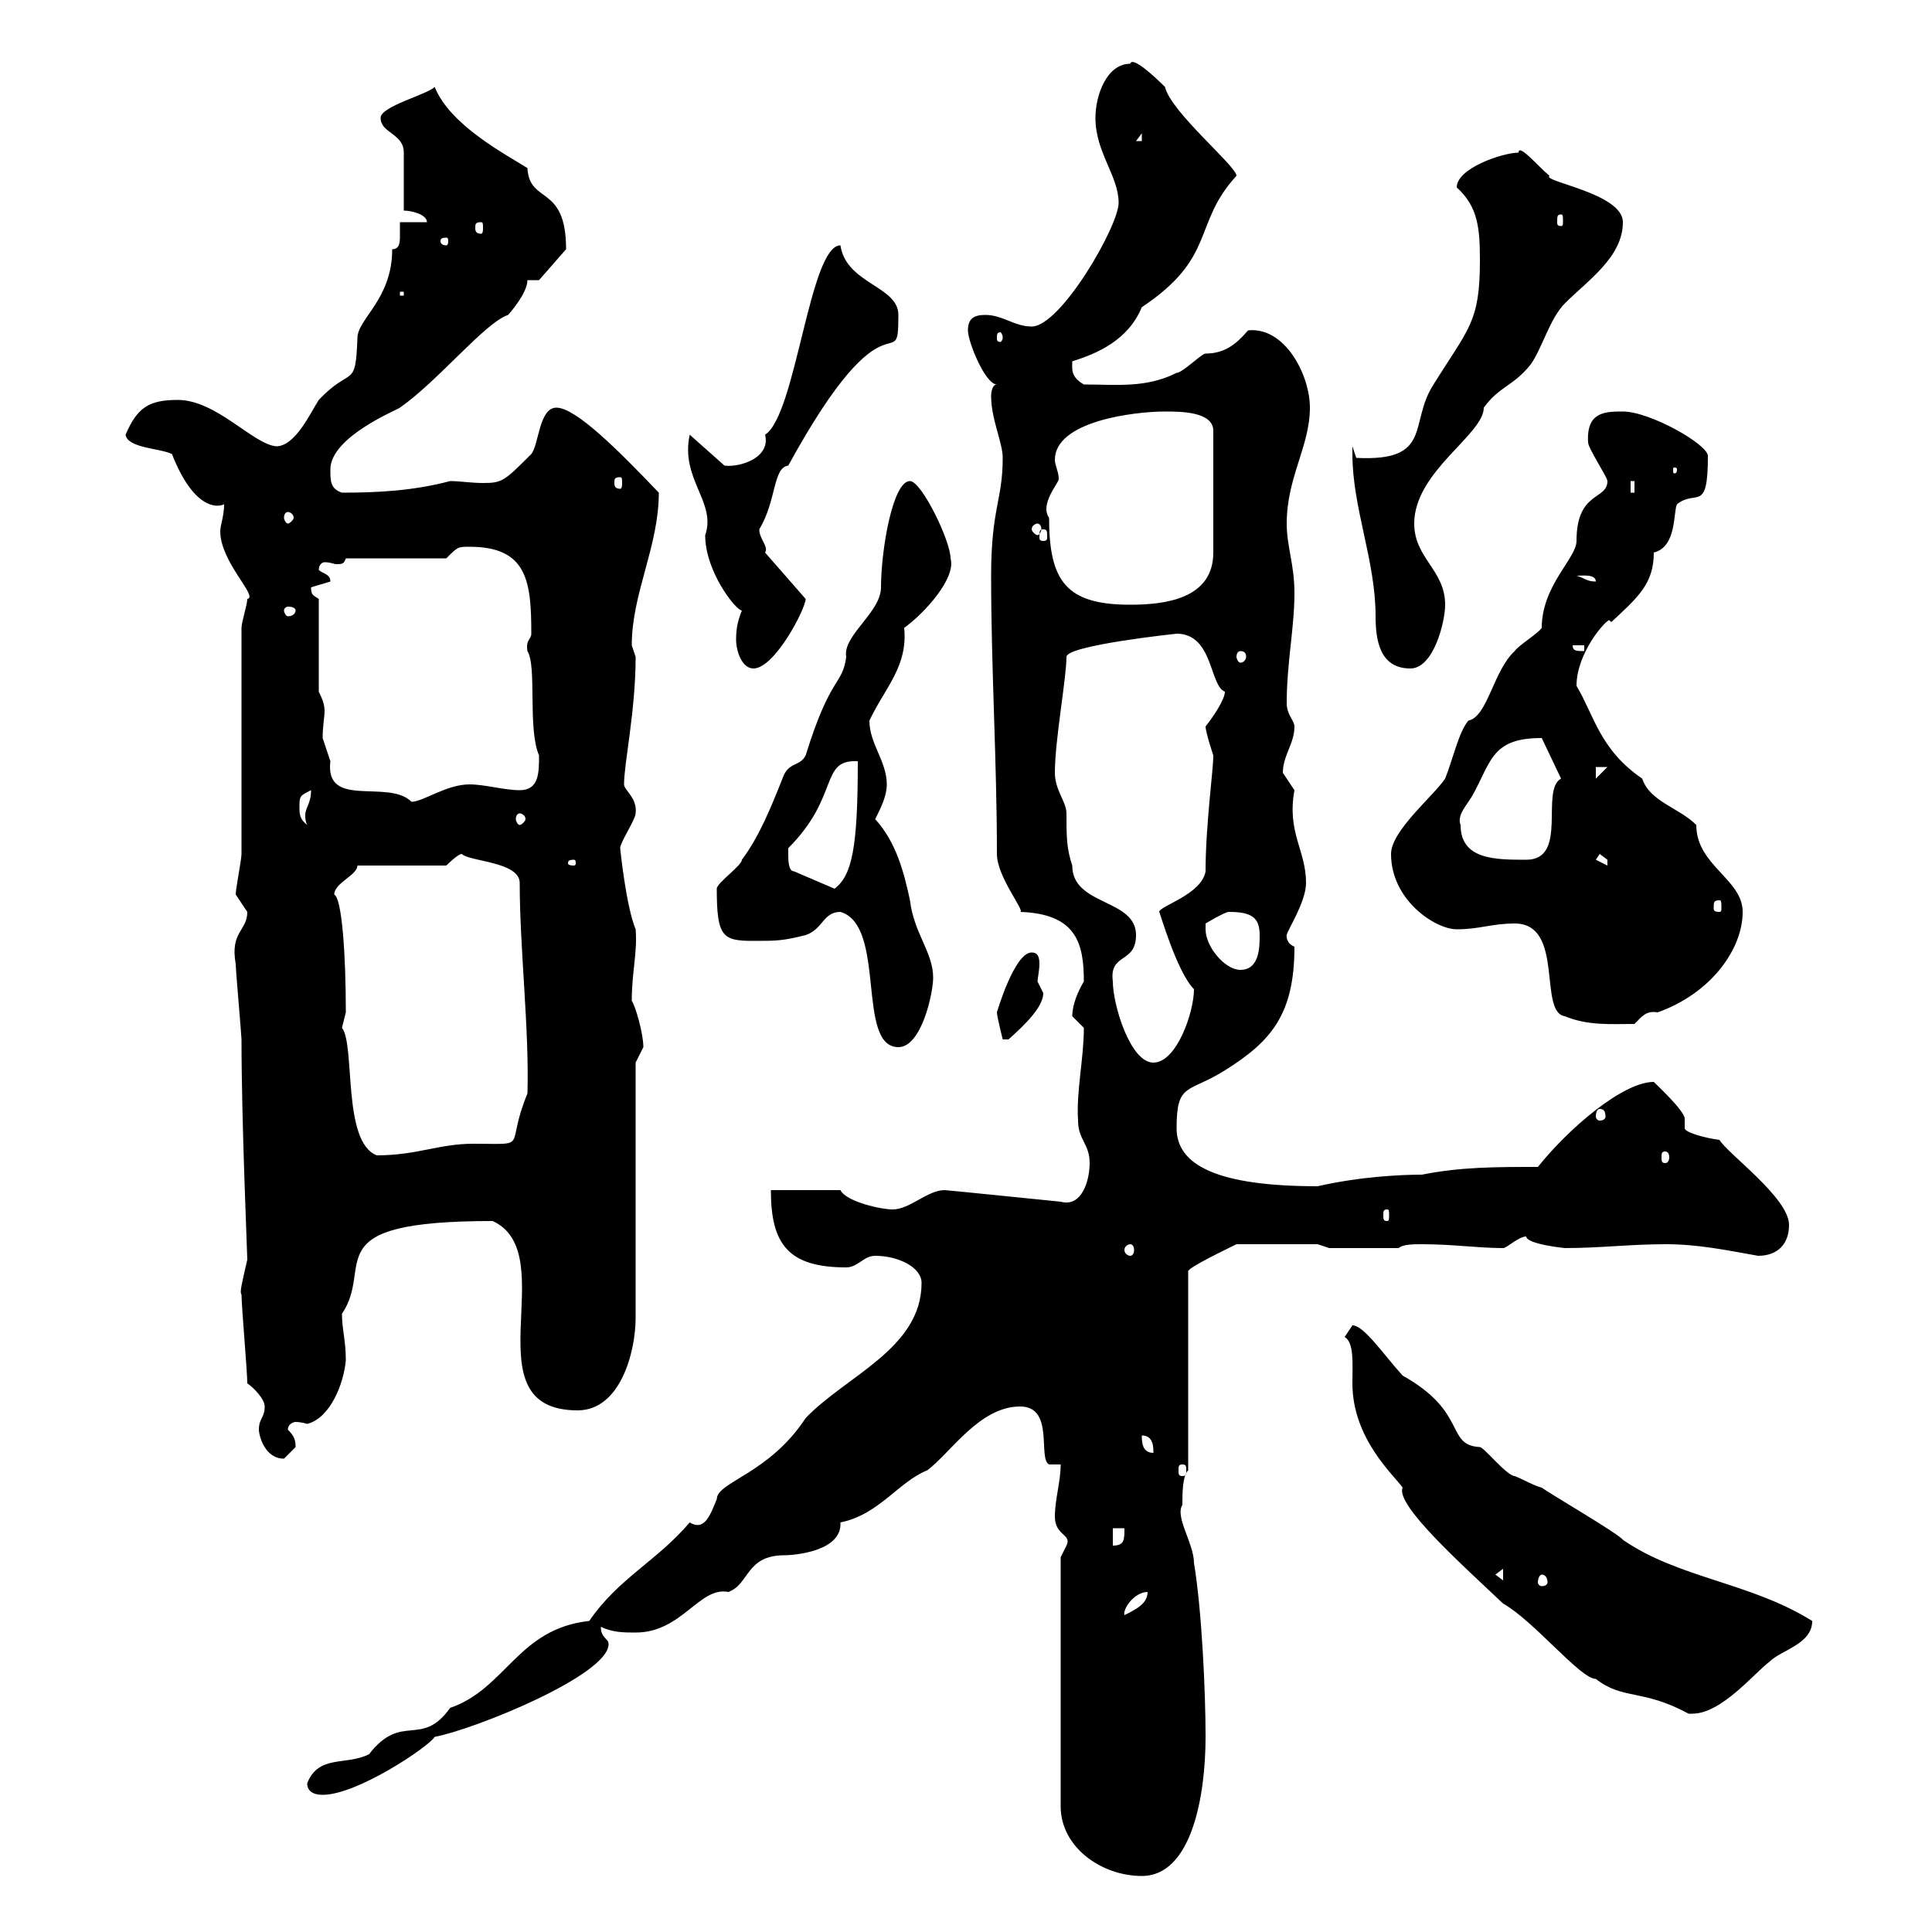 <svg xmlns="http://www.w3.org/2000/svg" xmlns:xlink="http://www.w3.org/1999/xlink" width="300" height="300"><path d="M164.70 241.80L164.70 280.50C164.70 286.80 171 291.30 177.30 291.30C185.10 291.30 187.20 278.70 187.20 269.70C187.20 262.50 186.60 249.90 185.40 242.70C185.40 239.70 182.40 235.50 183.60 233.70C183.60 231.90 183.60 229.20 184.50 228.30L184.50 197.40C184.50 196.80 190.80 193.80 192 193.20L204.60 193.20L206.40 193.80L217.20 193.80C217.80 193.20 219.60 193.20 220.80 193.20C225.60 193.20 229.50 193.80 233.40 193.80C234 193.80 235.80 192 237 192C237 193.20 243 193.80 243 193.80C248.40 193.80 253.20 193.20 258.60 193.20C263.70 193.20 267.90 194.10 273 195C276 195 277.80 193.20 277.80 190.20C277.80 186 268.20 179.10 267 177C264.60 176.70 261.60 175.80 261.60 175.20C261.60 174.90 261.60 174 261.60 173.70C261.60 172.50 257.10 168.30 256.80 168C252 168 243.60 175.20 238.80 181.20C232.20 181.20 226.80 181.20 220.80 182.40C217.50 182.40 211.20 182.70 204.60 184.20C189 184.20 182.70 180.90 182.70 175.20C182.70 168 184.50 169.80 190.20 166.20C197.40 161.70 201 157.50 201 147C199.50 146.40 199.80 144.90 199.80 145.20C199.80 144.60 202.80 140.10 202.80 137.10C202.80 132 199.80 129.30 201 122.70C201 122.70 199.20 120 199.20 120C199.20 117.30 201 115.50 201 112.80C201 111.90 199.80 111 199.80 109.20C199.80 102.90 201 97.50 201 92.10C201 87.60 199.80 84.90 199.80 81.30C199.80 74.10 203.40 69.30 203.40 63.30C203.40 58.20 199.50 50.70 193.80 51.30C192 53.40 190.20 54.90 187.20 54.90C186.60 54.90 183.60 57.90 182.70 57.90C177.90 60.30 173.40 59.70 168.30 59.70C166.20 58.50 166.50 57.30 166.50 56.10C170.40 54.90 175.20 52.80 177.30 47.70C189 39.90 185.10 34.80 192 27.30C192 25.80 181.80 17.40 180.90 13.50C179.10 11.70 175.80 8.70 175.50 9.90C171.90 9.90 170.10 14.70 170.10 18.30C170.10 23.70 173.70 27.30 173.70 31.50C173.70 35.10 164.70 50.70 160.20 50.70C157.50 50.70 155.70 48.90 153 48.90C151.20 48.90 150.30 49.50 150.30 51.30C150.30 53.10 153 59.70 154.80 59.70C153.90 59.70 153.90 61.50 153.90 61.50C153.90 65.10 155.70 68.70 155.70 71.10C155.70 77.70 153.90 78.90 153.90 89.40C153.90 103.80 154.80 118.20 154.80 132.60C154.80 136.20 159.30 141.60 158.40 141.60C167.10 141.90 168.30 146.40 168.30 152.40C167.40 153.90 166.50 156 166.50 157.80C166.50 157.80 168.30 159.60 168.30 159.60C168.30 164.40 167.10 169.50 167.40 174C167.40 177 169.20 177.60 169.20 180.60C169.20 183.30 168 187.50 164.70 186.60C164.70 186.60 147 184.80 146.70 184.80C144 184.80 141.30 187.80 138.60 187.80C136.80 187.80 131.40 186.60 130.50 184.80L119.70 184.80C119.70 193.20 122.40 196.80 131.40 196.80C133.20 196.80 134.10 195 135.90 195C139.50 195 143.10 196.80 143.10 199.20C143.10 209.40 131.40 213.60 125.10 220.20C119.40 228.90 111.30 230.10 111.30 232.80C110.40 234.90 109.50 237.90 107.10 236.40C102 242.40 96 245.10 91.50 251.70C80.40 252.90 78.60 262.20 69.90 265.20C65.40 271.50 62.40 265.80 57.30 272.40C53.70 274.20 49.50 272.40 47.70 276.90C47.70 278.10 48.60 278.70 50.10 278.70C55.50 278.70 66.60 271.20 67.50 269.70C73.80 268.50 94.50 260.10 94.50 255.30C94.50 254.40 93.30 254.40 93.30 252.60C95.10 253.50 96.90 253.50 98.70 253.50C105.90 253.50 108.60 246.30 113.10 247.20C116.40 246 115.80 241.50 121.80 241.50C123.30 241.50 130.80 240.90 130.50 236.40C136.50 235.20 139.50 230.10 144 228.30C147.60 225.60 152.10 218.40 158.40 218.40C163.80 218.40 161.10 226.50 162.90 227.40C162.90 227.40 164.70 227.40 164.70 227.40C164.70 230.10 163.80 232.80 163.80 235.50C163.80 238.50 166.50 238.20 165.60 240C165.60 240 164.70 241.80 164.70 241.80ZM233.40 249C238.20 251.70 245.40 260.70 247.80 260.70C252 264 255 262.20 262.20 266.10C262.20 266.10 262.50 266.10 262.80 266.10C267.30 266.10 272.40 259.80 274.80 258C276.60 256.20 281.40 255.30 281.40 251.70C271.80 245.70 260.70 245.10 252 239.10C251.40 238.20 240.60 231.90 239.40 231C238.20 230.70 236.70 229.80 235.20 229.20C234 229.20 230.40 224.70 229.80 224.70C224.40 224.40 228 219.30 217.80 213.60C214.80 210.30 211.80 205.80 210 205.80C210 205.80 208.80 207.60 208.80 207.60C210.30 208.50 210 211.80 210 214.80C210 223.50 216.60 229.20 217.80 231C216.60 233.70 227.40 243.30 233.40 249ZM178.20 247.20C178.20 249 176.40 249.90 174.60 250.80C174.30 249.90 176.10 247.20 178.20 247.20ZM232.20 244.50L233.40 243.60L233.40 245.40ZM239.40 244.50C240 244.50 240.30 245.10 240.30 245.70C240.30 246 240 246.30 239.40 246.30C239.10 246.30 238.80 246 238.80 245.70C238.80 245.10 239.10 244.50 239.40 244.50ZM172.80 237.30L174.60 237.30C174.60 239.10 174.60 240 172.80 240ZM183.60 227.40C184.20 227.40 184.20 227.70 184.20 228.30C184.20 228.90 184.20 229.20 183.60 229.20C183 229.20 183 228.90 183 228.30C183 227.70 183 227.40 183.60 227.40ZM40.20 222C40.20 222.90 41.10 226.50 44.10 226.50C44.10 226.50 45.90 224.70 45.90 224.70C45.90 223.50 45.60 222.90 44.70 222C44.70 221.10 45.60 220.80 45.90 220.80C46.80 220.80 47.70 221.10 47.70 221.10C51.30 220.20 53.40 214.80 53.70 211.20C53.70 208.20 53.10 206.40 53.10 204C58.20 196.50 48.60 189.60 76.50 189.60C87.60 194.70 72.60 219 89.70 219C96.30 219 98.70 210 98.70 204.60L98.70 165C98.70 165 99.90 162.60 99.90 162.60C99.90 160.50 98.70 156.30 98.10 155.40C98.10 150.90 99 147.90 98.70 144.30C97.20 140.70 96.30 131.70 96.30 131.70C96.30 130.80 98.70 127.20 98.70 126.30C99 123.90 96.90 122.70 96.90 121.80C96.90 118.50 98.70 110.40 98.70 102C98.70 102 98.10 100.20 98.10 100.20C98.10 92.10 102.30 84.90 102.30 76.50C96 69.90 89.40 63.30 86.40 63.30C83.70 63.30 83.70 69 82.50 70.50C78.30 74.70 78 75 75 75C73.20 75 71.40 74.70 69.90 74.70C64.20 76.20 58.80 76.50 53.10 76.50C51.30 75.90 51.30 74.70 51.30 72.90C51.30 67.80 61.80 63.60 62.10 63.30C68.10 59.10 75.30 50.10 78.90 48.90C78.90 48.90 81.90 45.60 81.90 43.50L83.70 43.50L87.90 38.70C87.90 28.50 82.20 31.80 81.90 26.10C78.60 24 69.90 19.50 67.50 13.50C66.30 14.70 59.10 16.50 59.10 18.30C59.10 20.70 62.70 20.70 62.70 23.70L62.70 32.70C63.90 32.70 66.30 33.30 66.30 34.50L62.10 34.50C62.10 34.80 62.10 35.40 62.10 36.60C62.10 37.50 62.10 38.70 60.90 38.70C60.90 46.50 55.50 49.50 55.50 52.50C55.20 60.60 54.60 56.70 49.50 62.10C48.30 63.90 45.90 69.30 42.90 69.30C39.30 69 33.60 62.10 27.60 62.10C23.10 62.10 21.30 63.30 19.50 67.50C19.80 69.60 24.90 69.60 26.70 70.50C30 78.90 33.60 78.90 34.80 78.30C34.80 80.10 34.20 81.60 34.20 82.50C34.20 87.30 40.20 92.70 38.40 93C38.40 93.90 37.50 96.60 37.50 97.50L37.50 132.60C37.50 133.50 36.60 138 36.60 138.90C36.60 138.90 38.40 141.60 38.40 141.60C38.40 144.60 35.70 144.60 36.60 149.70C36.60 150.60 37.50 160.80 37.50 161.40C37.50 174.30 38.40 194.70 38.40 195.60C37.50 199.50 37.20 200.70 37.50 201C37.50 202.80 38.40 213 38.40 214.80C39.30 215.40 41.10 217.20 41.10 218.40C41.10 220.20 40.20 220.20 40.20 222ZM177.30 222.90C179.10 222.90 179.10 224.70 179.10 225.60C177.30 225.60 177.30 223.80 177.30 222.90ZM175.50 193.20C175.80 193.20 176.10 193.50 176.10 194.10C176.10 194.70 175.80 195 175.50 195C175.20 195 174.60 194.70 174.60 194.10C174.60 193.50 175.20 193.20 175.50 193.20ZM215.40 187.80C215.70 187.80 215.70 188.10 215.70 188.70C215.70 189.30 215.70 189.60 215.40 189.60C214.80 189.60 214.80 189.30 214.80 188.70C214.80 188.10 214.80 187.80 215.40 187.80ZM53.10 159.60C53.10 159.60 53.70 157.20 53.70 157.20C53.70 148.20 53.10 139.50 51.90 138.90C51.90 137.10 55.50 135.90 55.50 134.40L69.30 134.40C69.30 134.40 71.10 132.60 71.70 132.60C72.90 133.80 80.70 133.80 80.70 137.10C80.70 147.30 82.20 159.90 81.90 169.80C78.30 178.50 82.50 177.60 73.50 177.60C68.10 177.60 64.80 179.40 58.50 179.40C53.10 177.30 55.20 162.30 53.10 159.60ZM258.60 178.80C258.90 178.80 259.20 179.10 259.20 179.70C259.20 180.30 258.90 180.60 258.60 180.60C258 180.60 258 180.30 258 179.70C258 179.10 258 178.80 258.60 178.80ZM248.40 172.20C249 172.20 249.30 172.50 249.30 173.40C249.30 173.70 249 174 248.40 174C248.10 174 247.80 173.70 247.80 173.40C247.80 172.50 248.10 172.20 248.40 172.20ZM172.80 152.40C172.20 147.90 176.40 149.70 176.40 145.20C176.40 139.50 166.50 140.70 166.50 134.40C165.60 131.70 165.60 129.90 165.60 126.30C165.60 124.50 163.80 122.70 163.80 120C163.80 114.90 165.60 105.30 165.60 102C165.60 100.20 182.70 98.40 182.70 98.40C188.40 98.40 187.80 106.50 190.20 107.40C190.20 108.60 188.40 111.30 187.20 112.80C187.20 113.70 188.40 117.30 188.40 117.30C188.40 119.70 187.20 128.10 187.20 135.30C186.60 138.90 180 140.70 180 141.60C180 141.30 182.70 150.90 185.40 153.60C185.40 157.20 182.70 165 179.10 165C175.50 165 172.80 156 172.80 152.40ZM130.50 141.60C137.70 143.70 132.90 162.60 139.50 162.60C143.10 162.60 144.90 154.20 144.90 151.80C144.90 147.90 141.90 144.90 141.30 139.80C140.40 135.60 139.20 130.80 135.90 127.20C136.80 125.40 137.70 123.60 137.70 121.80C137.70 118.20 135 115.50 135 111.90C137.40 106.80 141 103.50 140.40 97.50C143.70 95.10 148.50 89.70 147.60 86.70C147.60 84 143.10 74.70 141.30 74.70C138.60 74.70 136.80 85.50 136.80 91.20C136.80 95.10 130.80 98.70 131.40 102C130.80 106.50 129 104.70 125.10 117.30C124.20 119.10 122.40 118.20 121.50 120.90C119.70 125.40 117.90 129.90 115.20 133.50C115.20 134.40 111.30 137.10 111.30 138C111.30 145.50 112.20 146.10 117 146.10C120.60 146.10 121.50 146.10 125.10 145.20C127.80 144.30 127.80 141.60 130.50 141.60ZM154.80 157.20C154.80 157.80 155.70 161.40 155.70 161.40L156.60 161.40C159.30 159 162 156.30 162 154.20C162 154.20 161.10 152.40 161.10 152.40C161.10 152.10 161.40 150.60 161.40 149.70C161.40 148.50 161.10 147.90 160.20 147.90C157.50 147.90 154.80 157.20 154.80 157.20ZM235.20 143.40C243 143.40 238.80 157.20 243 157.80C246.60 159.30 250.20 159 253.80 159C255 157.80 255.60 156.90 257.40 157.20C265.80 154.20 270.60 147.30 270.60 141.60C270.60 136.50 263.40 134.40 263.40 128.10C260.70 125.40 256.20 124.50 255 120.90C248.40 116.40 247.50 111 244.80 106.50C244.80 101.40 249.30 96.30 249.90 96.30C249.90 96.30 250.20 96.60 250.20 96.60C254.40 92.70 256.80 90.60 256.80 85.80C260.40 84.90 259.80 79.50 260.40 78.30C263.40 75.90 265.20 79.80 265.20 70.80C265.20 69 256.20 63.90 252 63.90C249.30 63.90 246.30 63.90 246.60 68.70C246.60 69.60 249.60 74.10 249.60 74.70C249.60 77.70 244.80 76.20 244.80 84C244.80 86.70 239.40 90.90 239.40 97.50C238.80 98.40 235.80 100.20 235.20 101.10C231.90 104.10 231 111.30 228 111.90C226.50 113.70 225.60 117.90 224.40 120.90C222.60 123.60 216 129 216 132.60C216 139.80 222.90 144.30 226.20 144.30C229.80 144.30 231.60 143.40 235.20 143.40ZM187.20 144.30C187.20 144.30 187.20 143.40 187.20 143.40C187.20 143.40 190.20 141.60 190.80 141.60C194.40 141.60 195.60 142.50 195.60 145.20C195.60 147 195.60 150.60 192.60 150.60C190.20 150.60 187.20 147 187.20 144.30ZM267 139.80C267.30 139.80 267.30 140.10 267.30 141C267.30 141.30 267.30 141.60 267 141.60C266.10 141.60 266.10 141.30 266.10 141C266.10 140.10 266.10 139.80 267 139.80ZM122.40 132.60C122.40 132.60 122.40 131.70 122.40 131.70C130.50 123.60 127.20 117.90 133.20 118.20C133.20 131.70 132.30 135.90 129.60 138L123.30 135.30C122.40 135.30 122.40 133.50 122.40 132.60ZM89.10 133.50C89.40 133.50 89.40 133.80 89.40 134.10C89.40 134.10 89.40 134.40 89.10 134.40C88.20 134.40 88.20 134.10 88.20 134.10C88.20 133.80 88.20 133.50 89.10 133.50ZM247.80 133.50L248.40 132.60C248.40 132.60 249.60 133.50 249.60 133.50C249.60 134.40 249.60 134.40 249.60 134.40ZM226.80 128.10C226.20 126.60 227.70 125.10 228.60 123.60C231.60 118.20 231.60 114.60 239.40 114.60L242.40 120.90C239.10 122.70 243.60 133.50 237 133.50C232.20 133.50 226.80 133.50 226.80 128.10ZM46.50 125.40C46.50 123.60 46.50 123.60 48.30 122.70C48.30 124.80 47.40 125.40 47.40 126.60C47.40 126.90 47.40 127.50 47.70 128.10C46.50 127.20 46.50 126.30 46.50 125.40ZM80.70 126.30C81 126.30 81.60 126.60 81.60 127.20C81.60 127.50 81 128.10 80.70 128.10C80.40 128.10 80.10 127.50 80.10 127.20C80.10 126.60 80.40 126.30 80.70 126.30ZM49.50 107.40L49.50 93C48.60 92.40 48.30 92.40 48.30 91.20C48.30 91.20 51.30 90.30 51.30 90.30C51.30 89.10 50.10 89.10 49.50 88.50C49.50 87.60 50.10 87.30 50.40 87.30C51.30 87.30 51.90 87.60 52.20 87.60C53.10 87.60 53.40 87.60 53.70 86.70L69.30 86.70C71.10 84.90 71.10 84.90 72.90 84.90C81.90 84.90 82.50 90.30 82.50 98.40C82.50 99.30 81.60 99.30 81.90 101.10C83.40 103.50 81.90 113.10 83.70 117.30C83.70 120 83.70 122.70 80.70 122.70C78.30 122.70 75.30 121.80 72.90 121.80C69.30 121.80 65.70 124.50 63.90 124.50C60.30 120.90 50.40 125.70 51.30 118.20C51.30 118.20 50.10 114.60 50.10 114.60C50.10 112.80 50.40 111.30 50.40 110.40C50.40 109.50 50.10 108.60 49.50 107.40ZM247.80 119.10L249.60 119.10L247.80 120.90ZM114.30 99.30C114.30 101.10 115.20 103.80 117 103.80C120.30 103.80 125.10 94.50 125.10 93L118.80 85.80C119.40 84.90 117.90 83.70 117.90 82.20C120.60 77.70 120 72.60 122.40 72.30C138 43.80 139.50 59.10 139.50 48.90C139.50 44.40 131.40 44.10 130.50 38.10C125.70 38.10 123.60 64.50 118.80 67.50C119.70 71.10 114.90 72.60 112.50 72.30L107.10 67.50C105.60 74.40 111.30 78 109.50 83.10C109.50 88.80 114.30 94.80 115.20 94.80C114.60 96.30 114.30 97.50 114.30 99.30ZM210 70.50C210 78.90 213.60 87 213.60 95.70C213.60 99.30 214.20 103.80 219 103.80C222.60 103.80 224.40 96.60 224.40 93.90C224.40 88.50 219.60 86.70 219.60 81.30C219.60 73.20 230.40 67.50 230.40 63.30C232.80 60 234.90 60 237.60 56.70C239.40 54.30 240.60 49.50 243 47.10C246.60 43.50 252 39.90 252 34.50C252 30 239.40 28.20 240.60 27.30C238.80 25.80 235.80 22.20 235.80 23.70C233.40 23.70 226.20 26.10 226.20 29.10C229.50 32.10 229.80 35.40 229.80 40.50C229.80 50.10 228 51 222.60 59.70C218.70 65.70 222.60 71.70 210.60 71.10L210 69.30C210 69.30 210 70.50 210 70.50ZM192.60 101.10C193.20 101.10 193.50 101.40 193.50 102C193.50 102.30 193.20 102.90 192.60 102.90C192.30 102.90 192 102.30 192 102C192 101.40 192.30 101.10 192.60 101.10ZM244.20 100.20L246 100.20L246 101.10C244.80 101.10 244.20 101.10 244.20 100.20ZM45.90 94.80C45.90 95.10 45.60 95.70 44.70 95.70C44.40 95.70 44.10 95.10 44.10 94.80C44.10 94.50 44.40 94.20 44.70 94.20C45.60 94.20 45.90 94.50 45.90 94.80ZM162.90 80.40C161.40 78.30 164.40 75 164.40 74.40C164.40 73.20 163.80 72.30 163.80 71.40C163.80 65.40 176.10 63.90 180.90 63.90C183.30 63.90 188.40 63.90 188.40 66.90L188.40 85.80C188.40 93 180.90 93.90 175.50 93.90C165.60 93.90 162.90 90.30 162.90 80.40ZM244.80 89.40C245.70 89.40 247.80 89.10 247.80 90.30C246.30 90.30 246 89.70 244.80 89.40ZM162 82.20C162.60 82.20 162.60 82.50 162.60 83.40C162.60 83.70 162.60 84 162 84C161.40 84 161.40 83.70 161.40 83.40C161.40 82.50 161.40 82.20 162 82.20ZM161.10 81.30C161.40 81.30 161.70 81.60 161.70 82.20C161.70 82.50 161.40 83.10 161.10 83.10C160.80 83.10 160.20 82.50 160.20 82.20C160.20 81.60 160.80 81.30 161.10 81.30ZM44.70 79.50C45 79.50 45.60 79.80 45.60 80.40C45.60 80.70 45 81.30 44.70 81.30C44.40 81.30 44.10 80.70 44.10 80.40C44.10 79.80 44.40 79.50 44.70 79.50ZM253.20 74.70L253.80 74.70L253.80 76.50L253.20 76.50ZM96.30 74.10C96.60 74.10 96.60 74.40 96.60 75C96.60 75.30 96.60 75.90 96.30 75.90C95.40 75.90 95.40 75.30 95.40 75C95.40 74.40 95.40 74.10 96.30 74.10ZM260.40 72.90C260.40 73.50 260.10 73.50 260.10 73.50C259.80 73.50 259.80 73.50 259.80 72.90C259.80 72.60 259.80 72.60 260.10 72.60C260.10 72.60 260.40 72.60 260.40 72.90ZM155.70 52.50C155.70 52.80 155.40 53.10 155.40 53.10C154.80 53.10 154.80 52.80 154.80 52.50C154.80 51.90 154.80 51.60 155.40 51.60C155.40 51.60 155.70 51.90 155.70 52.50ZM62.10 45.30L62.70 45.30L62.70 45.90L62.10 45.90ZM69.30 36.90C69.60 36.90 69.60 37.20 69.60 37.50C69.60 37.50 69.60 38.10 69.30 38.10C68.40 38.10 68.40 37.50 68.40 37.50C68.40 37.20 68.40 36.90 69.30 36.90ZM74.70 34.50C75 34.50 75 34.80 75 35.40C75 35.70 75 36.30 74.70 36.30C73.80 36.30 73.80 35.70 73.80 35.40C73.80 34.80 73.80 34.50 74.70 34.50ZM242.40 33.30C242.70 33.30 242.70 33.60 242.70 34.50C242.70 34.80 242.70 35.10 242.40 35.10C241.80 35.10 241.80 34.80 241.80 34.50C241.80 33.60 241.80 33.30 242.40 33.30ZM177.30 20.70L177.30 21.90L176.40 21.90Z"/></svg>